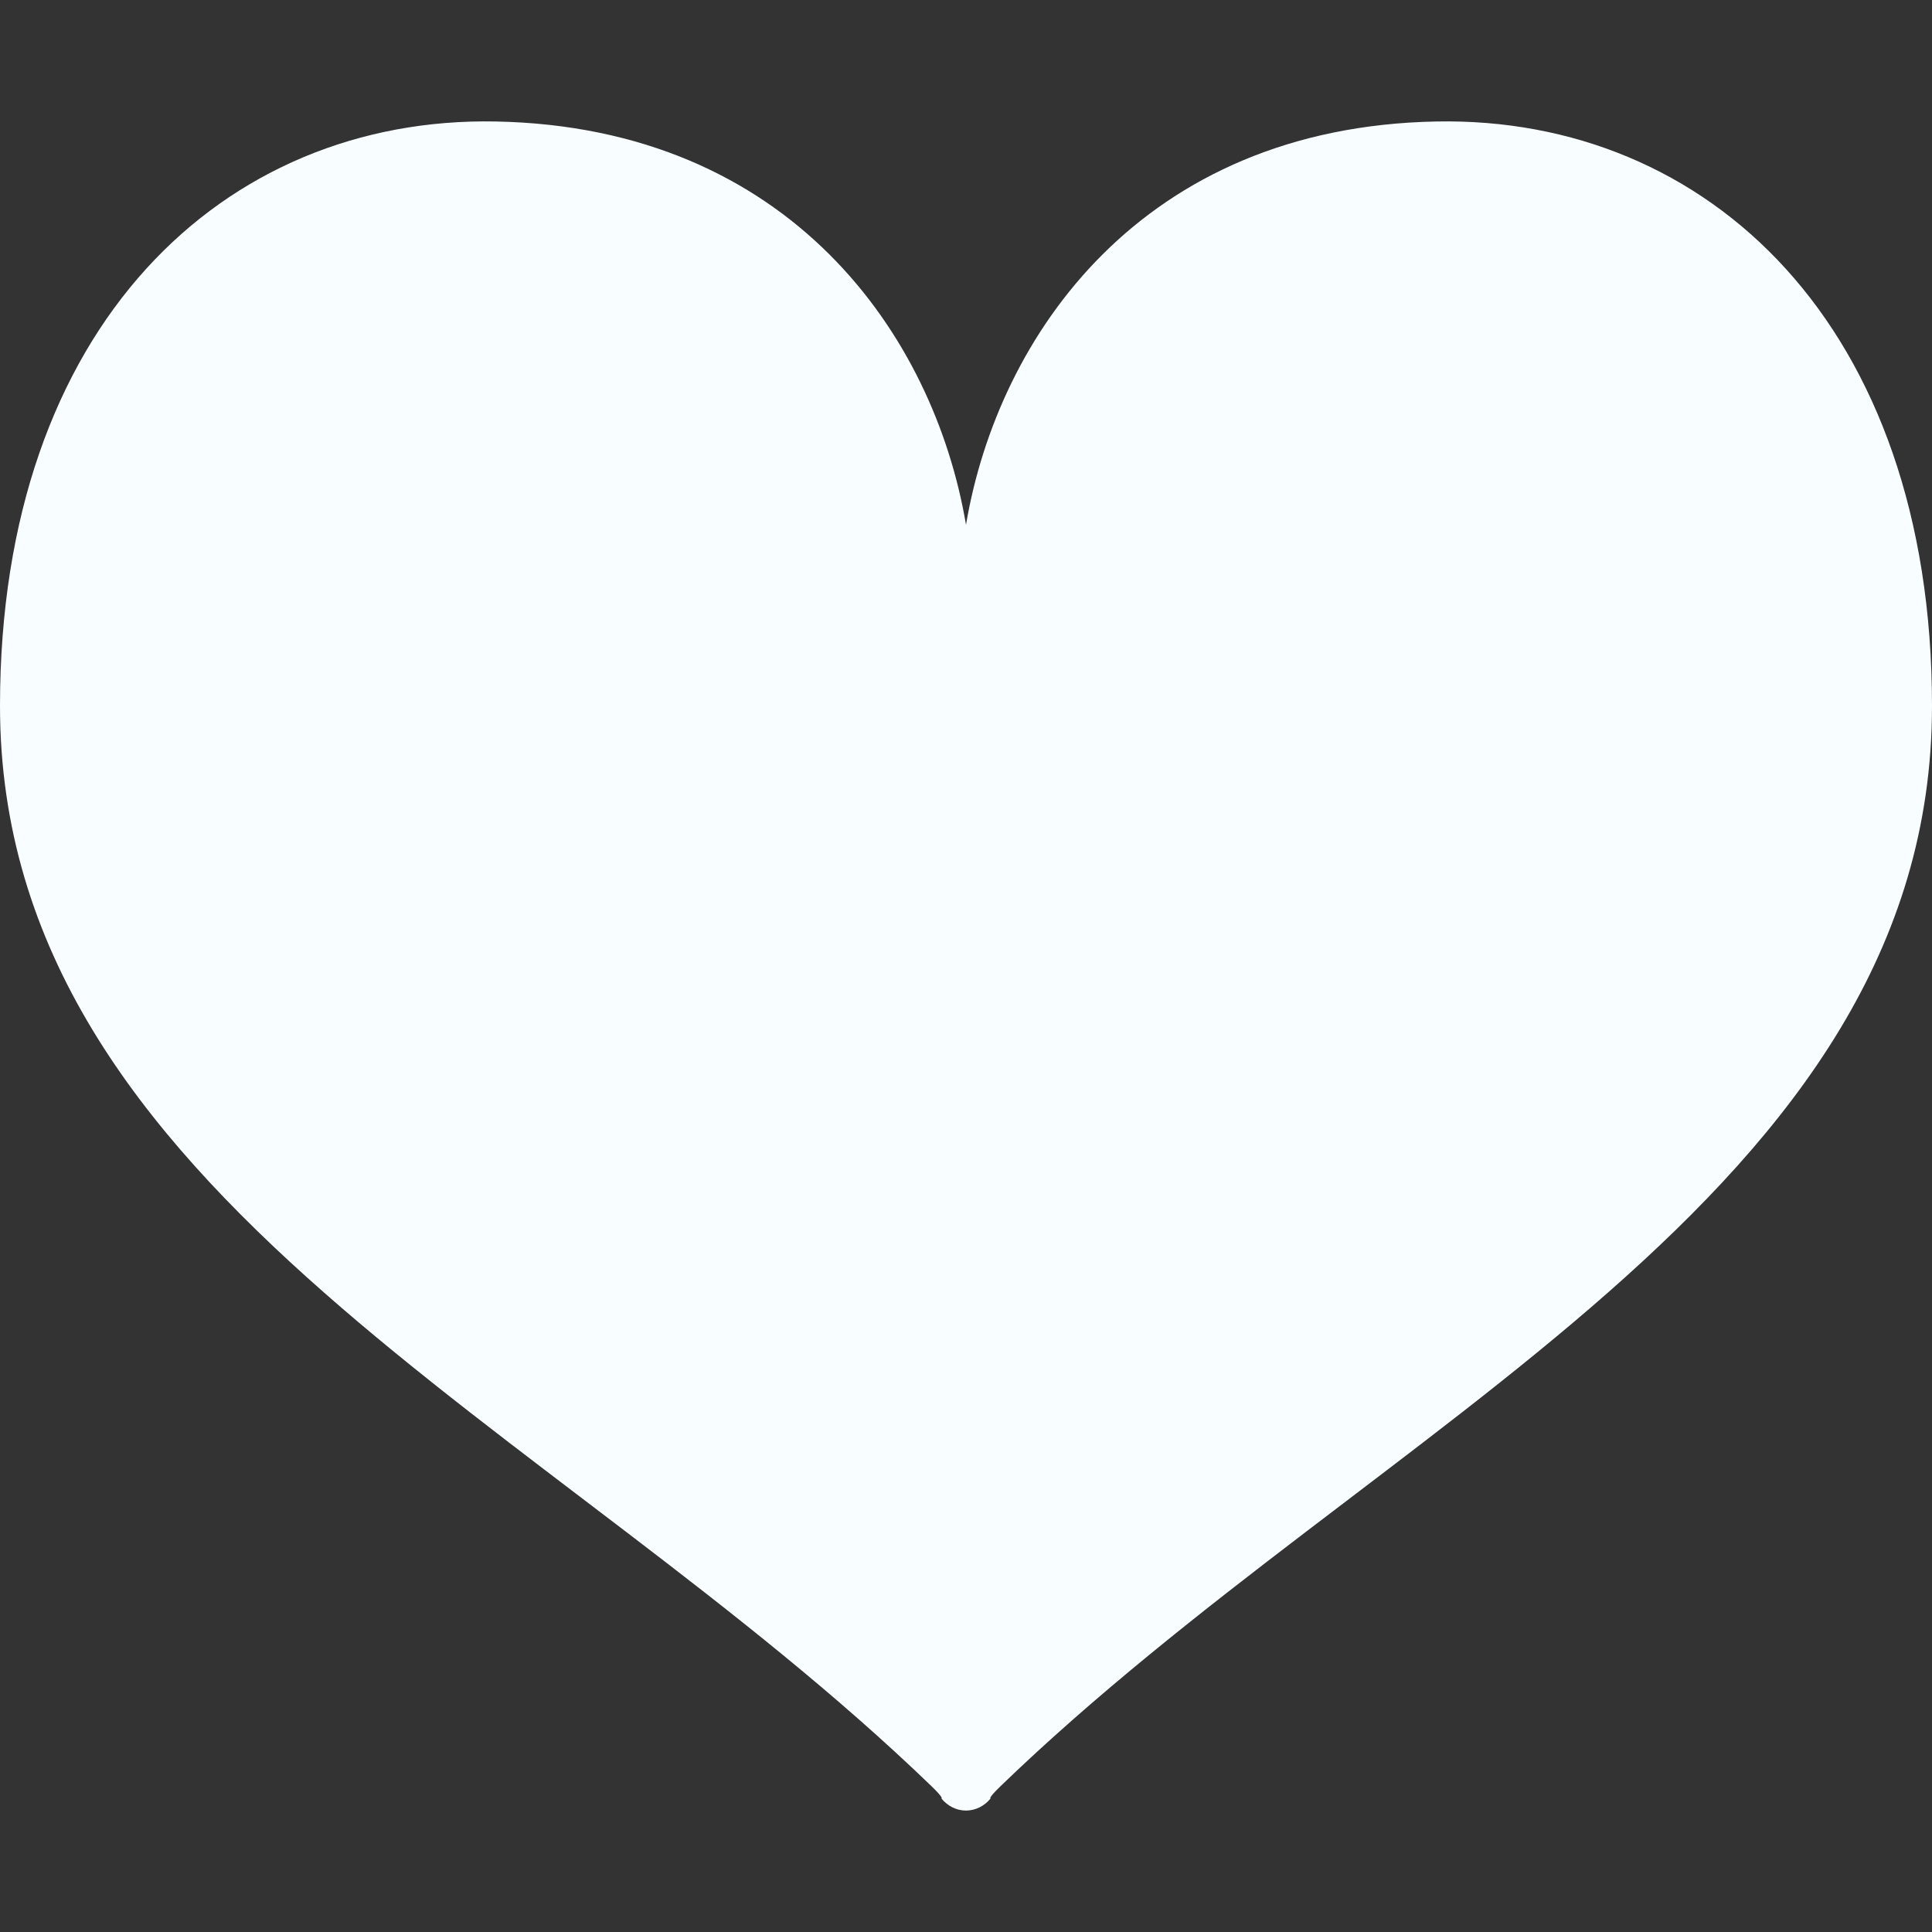 <!--?xml version="1.0" encoding="utf-8"?-->
<!-- Generator: Adobe Illustrator 18.1.1, SVG Export Plug-In . SVG Version: 6.00 Build 0)  -->

<svg version="1.1" id="_x32_" xmlns="http://www.w3.org/2000/svg" xmlns:xlink="http://www.w3.org/1999/xlink" x="0px" y="0px" viewBox="0 0 512 512" style="width: 32px; height: 32px; opacity: 1;" xml:space="preserve">
<rect x="0" y="0" width="512" height="512" fill="#333333" stroke="none"/>
<style type="text/css">
	.st0{fill:#4B4B4B;}
</style>
<g>
	<path class="st0" d="M380.63,32.196C302.639,33.698,264.47,88.893,256,139.075c-8.47-50.182-46.638-105.378-124.63-106.879
		C59.462,30.814,0,86.128,0,187.076c0,129.588,146.582,189.45,246.817,286.25c3.489,3.371,2.668,3.284,2.668,3.284
		c1.647,2.031,4.014,3.208,6.504,3.208v0.011c0,0,0.006,0,0.011,0c0,0,0.006,0,0.011,0v-0.011c2.489,0,4.856-1.177,6.503-3.208
		c0,0-0.821,0.086,2.669-3.284C365.418,376.526,512,316.664,512,187.076C512,86.128,452.538,30.814,380.63,32.196z" style="fill: rgb(248, 253, 255);"></path>
</g>
</svg>

